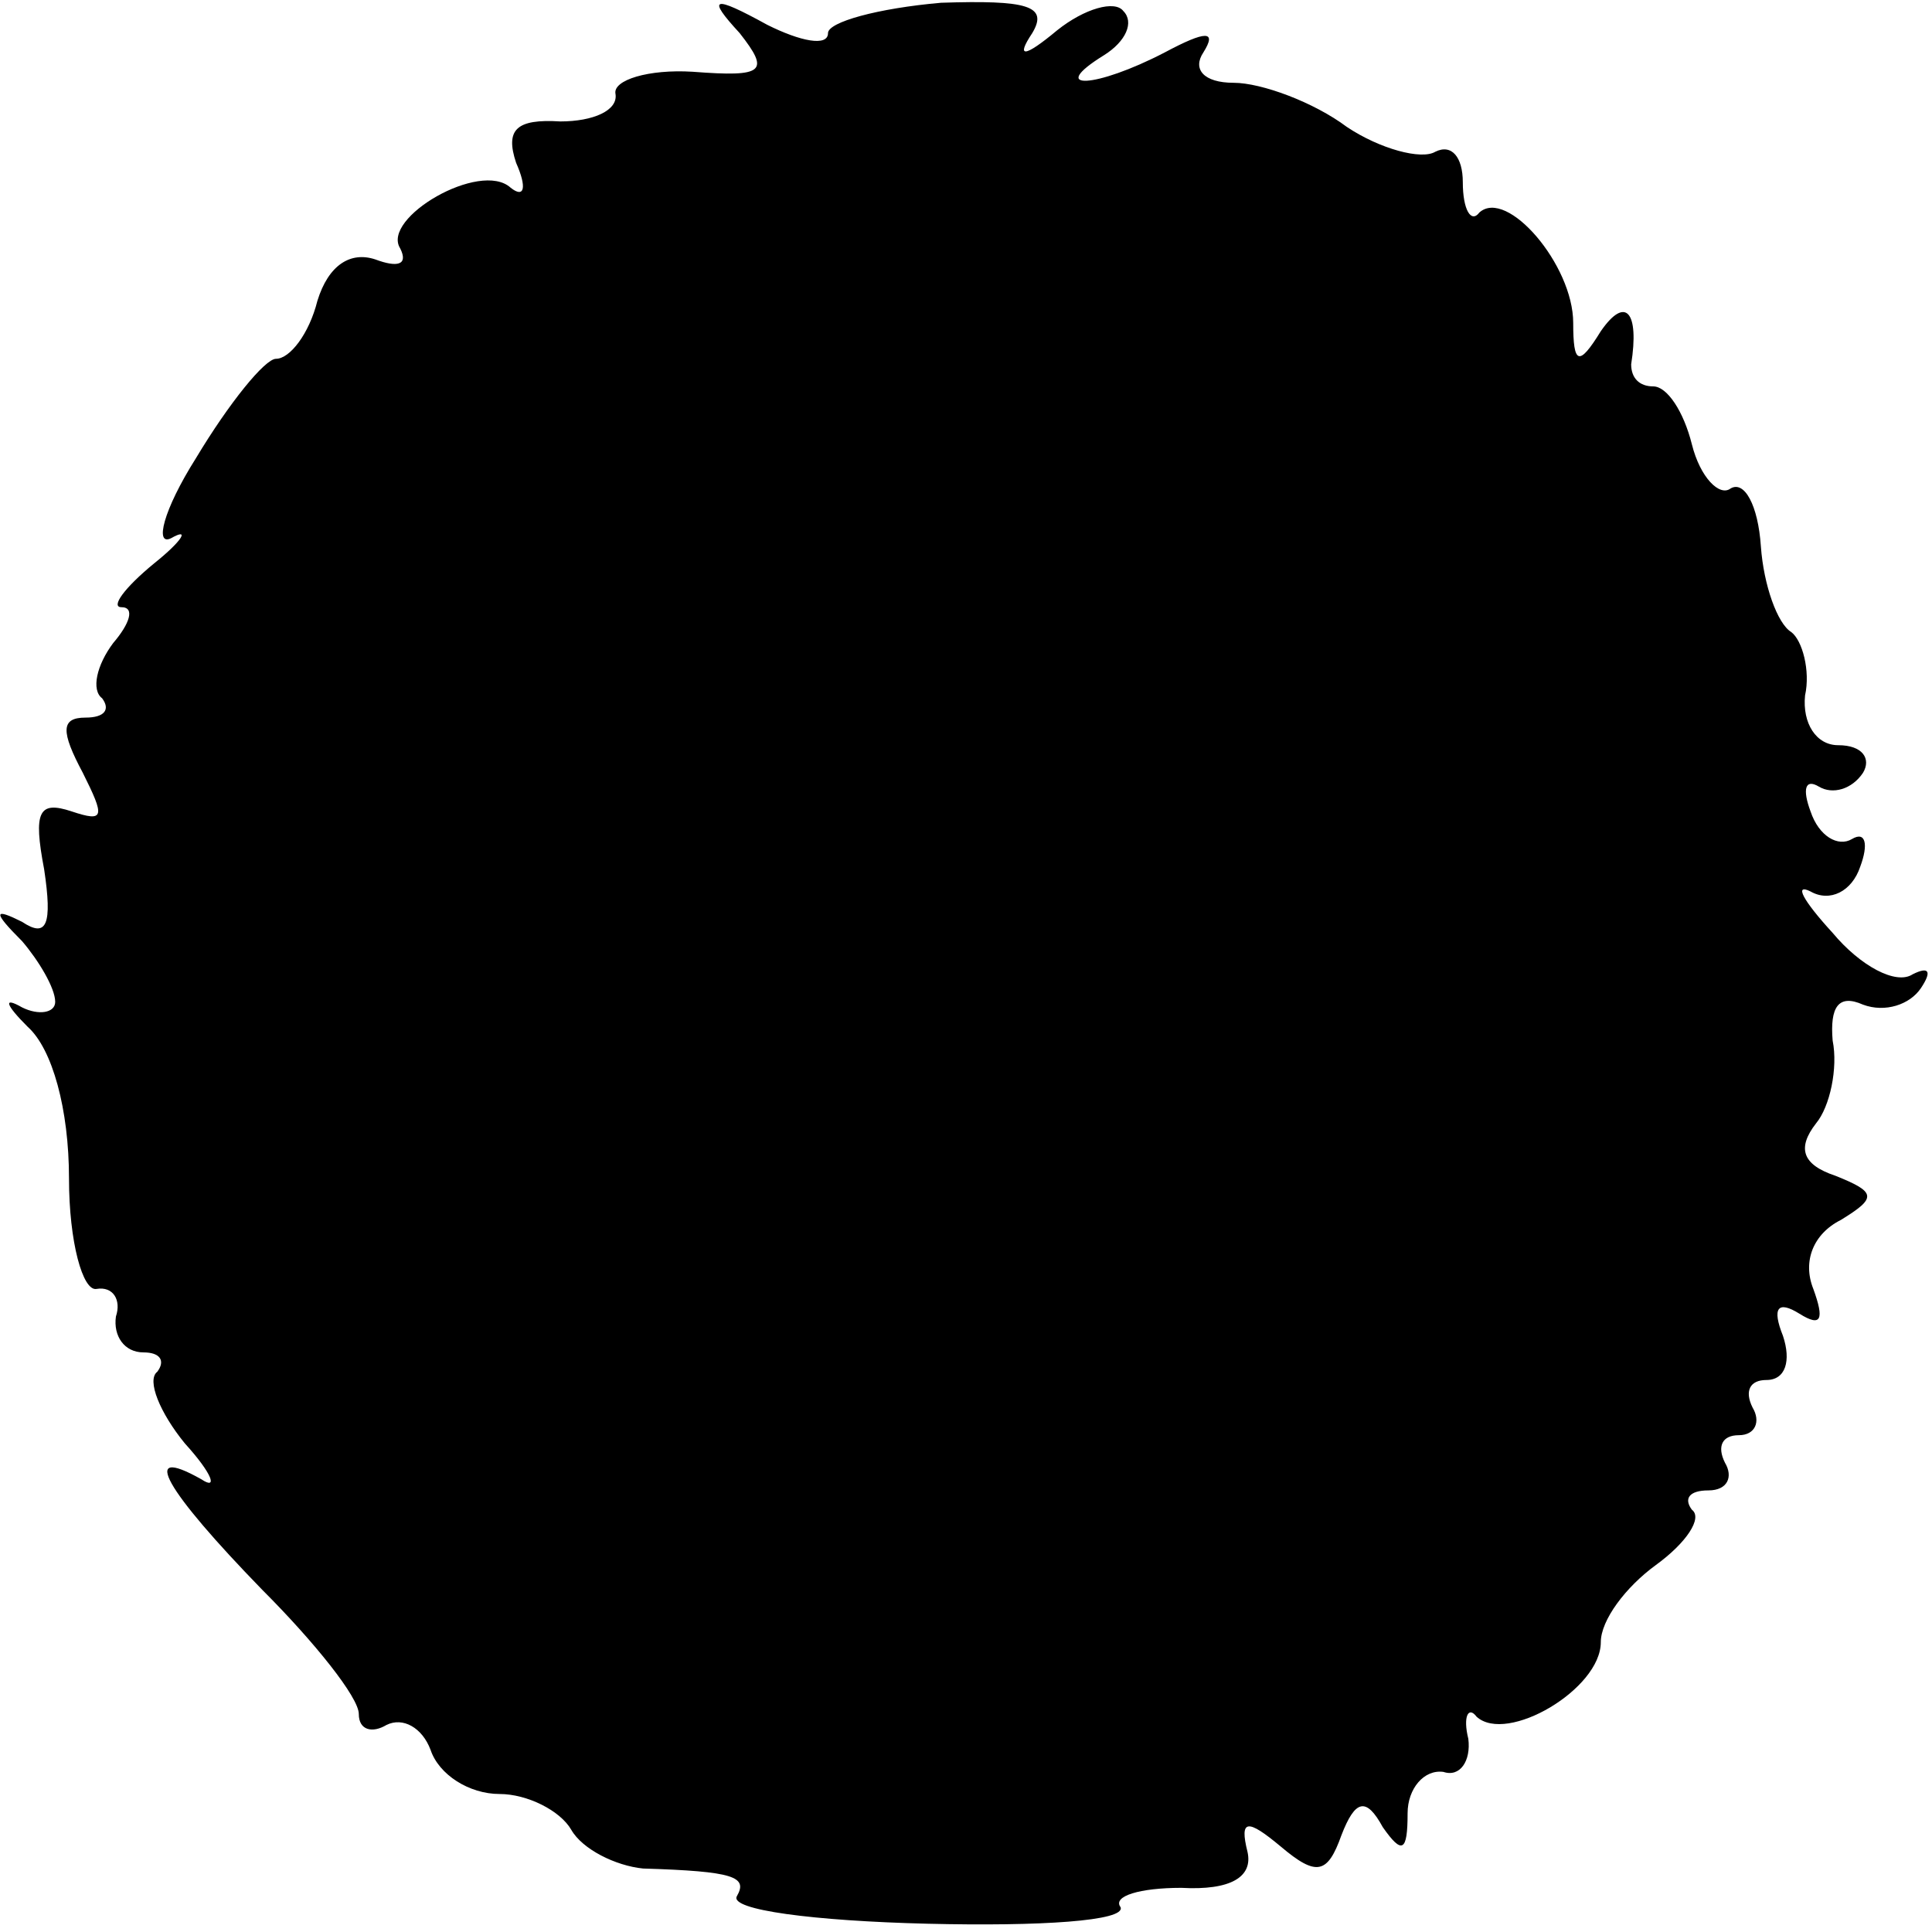 <?xml version="1.0" standalone="no"?>
<!DOCTYPE svg PUBLIC "-//W3C//DTD SVG 20010904//EN"
 "http://www.w3.org/TR/2001/REC-SVG-20010904/DTD/svg10.dtd">
<svg version="1.0" xmlns="http://www.w3.org/2000/svg"
 width="70pt" height="70pt" viewBox="0 0 70 70"
 preserveAspectRatio="xMidYMid meet">
<g transform="translate(0,70) scale(0.1,-0.1)"
fill="#000000" stroke="none">
<path d="M268 688 c11 -14 9 -16 -17 -14 -16 1 -29 -3 -28 -8 1 -6 -8 -10 -20
-10 -16 1 -20 -3 -16 -15 4 -9 3 -13 -2 -9 -11 10 -47 -11 -40 -22 3 -6 -1 -7
-9 -4 -9 3 -17 -2 -21 -15 -3 -12 -10 -21 -15 -21 -4 0 -17 -16 -29 -36 -12
-19 -15 -32 -9 -29 7 4 4 -1 -6 -9 -11 -9 -16 -16 -12 -16 5 0 3 -6 -3 -13 -6
-8 -8 -17 -4 -20 3 -4 1 -7 -6 -7 -9 0 -9 -5 -1 -20 8 -16 8 -18 -4 -14 -12 4
-14 0 -10 -21 3 -20 1 -25 -8 -19 -10 5 -11 4 0 -7 6 -7 12 -17 12 -22 0 -4
-6 -5 -12 -2 -7 4 -6 1 2 -7 9 -8 15 -30 15 -55 0 -23 5 -41 10 -40 6 1 9 -4
7 -10 -1 -7 3 -13 10 -13 6 0 8 -3 5 -7 -4 -3 1 -15 10 -26 10 -11 12 -17 6
-13 -23 13 -13 -4 22 -40 19 -19 35 -39 35 -45 0 -6 5 -7 10 -4 6 3 13 -1 16
-9 3 -9 14 -16 25 -16 10 0 22 -6 26 -13 4 -7 16 -13 26 -14 33 -1 38 -3 34
-10 -3 -5 28 -9 69 -10 41 -1 72 1 70 6 -3 4 7 7 22 7 18 -1 26 4 24 13 -3 12
0 12 12 2 13 -11 17 -10 22 4 5 13 9 14 15 3 7 -10 9 -9 9 5 0 9 6 16 13 15 6
-2 10 4 9 12 -2 8 0 12 3 8 11 -10 45 10 45 27 0 8 9 20 20 28 11 8 17 17 13
20 -3 4 -1 7 6 7 7 0 9 5 6 10 -3 6 -1 10 5 10 6 0 8 5 5 10 -3 6 -1 10 5 10
7 0 9 7 6 16 -4 10 -2 13 6 8 8 -5 9 -2 5 9 -4 10 0 20 10 25 13 8 13 10 -2
16 -12 4 -14 10 -7 19 5 6 8 20 6 30 -1 12 2 17 11 13 8 -3 17 0 21 6 4 6 3 8
-3 5 -6 -4 -19 3 -29 15 -11 12 -14 18 -8 15 7 -4 15 0 18 9 3 8 2 13 -3 10
-5 -3 -12 1 -15 10 -3 8 -2 12 3 9 5 -3 12 -1 16 5 3 5 0 10 -9 10 -8 0 -13 8
-12 18 2 9 -1 20 -5 23 -5 3 -10 17 -11 31 -1 15 -6 24 -11 21 -4 -3 -11 4
-14 16 -3 12 -9 21 -14 21 -5 0 -8 3 -8 8 3 19 -2 25 -11 12 -8 -13 -10 -12
-10 3 0 21 -24 49 -34 40 -3 -4 -6 1 -6 11 0 9 -4 14 -10 11 -5 -3 -20 1 -32
9 -12 9 -31 16 -41 16 -11 0 -15 5 -11 11 5 8 1 8 -14 0 -25 -13 -43 -14 -22
-1 8 5 11 12 7 16 -3 4 -14 1 -24 -7 -12 -10 -15 -10 -9 -1 6 10 -2 12 -33 11
-23 -2 -41 -7 -41 -11 0 -5 -10 -3 -22 3 -20 11 -22 10 -10 -3z"/>
</g>
</svg>
